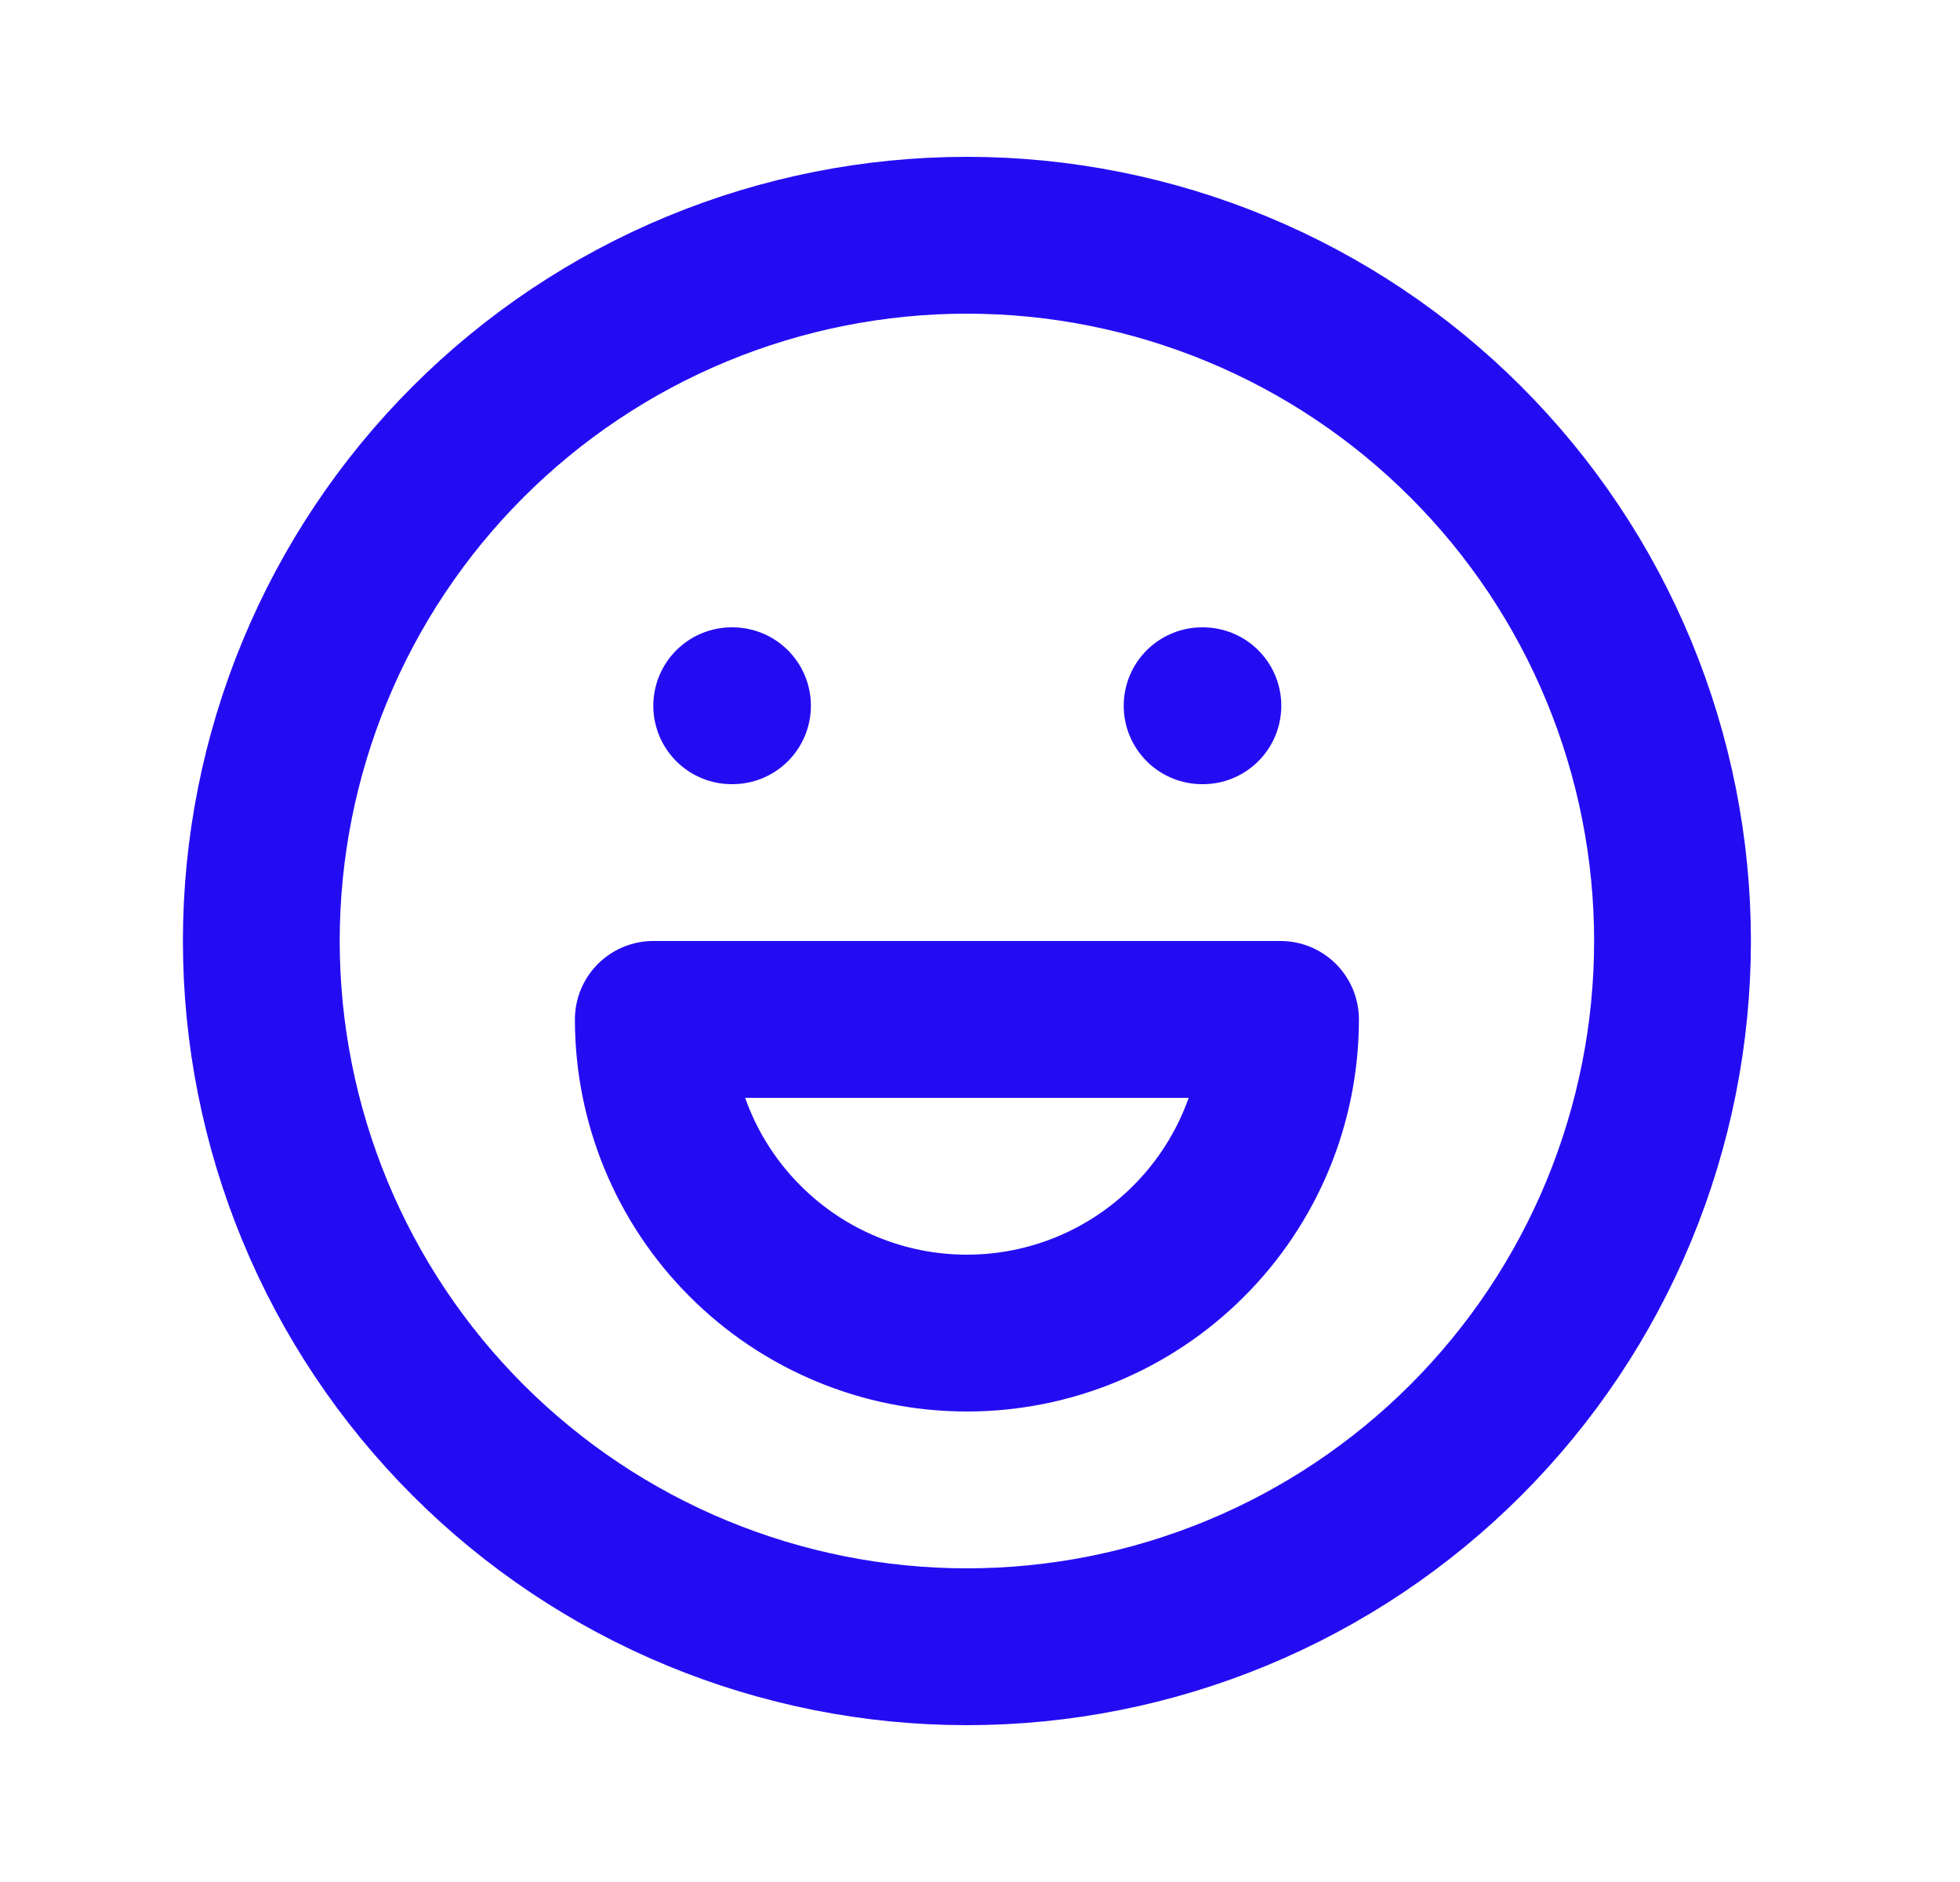 <svg width="25" height="24" viewBox="0 0 25 24" fill="none" xmlns="http://www.w3.org/2000/svg">
<path d="M9.333 9H9.343M15.333 9H15.343M3.333 12C3.333 13.182 3.566 14.352 4.018 15.444C4.47 16.536 5.133 17.528 5.969 18.364C6.805 19.2 7.797 19.863 8.889 20.315C9.981 20.767 11.151 21 12.333 21C13.515 21 14.685 20.767 15.777 20.315C16.869 19.863 17.861 19.2 18.697 18.364C19.533 17.528 20.196 16.536 20.648 15.444C21.1 14.352 21.333 13.182 21.333 12C21.333 10.818 21.1 9.648 20.648 8.556C20.196 7.464 19.533 6.472 18.697 5.636C17.861 4.8 16.869 4.137 15.777 3.685C14.685 3.233 13.515 3 12.333 3C11.151 3 9.981 3.233 8.889 3.685C7.797 4.137 6.805 4.8 5.969 5.636C5.133 6.472 4.47 7.464 4.018 8.556C3.566 9.648 3.333 10.818 3.333 12ZM8.333 13C8.333 14.061 8.754 15.078 9.505 15.828C10.255 16.579 11.272 17 12.333 17C13.394 17 14.411 16.579 15.161 15.828C15.912 15.078 16.333 14.061 16.333 13H8.333Z" stroke="#240CF2" stroke-width="2" stroke-linecap="round" stroke-linejoin="round"/>
</svg>
